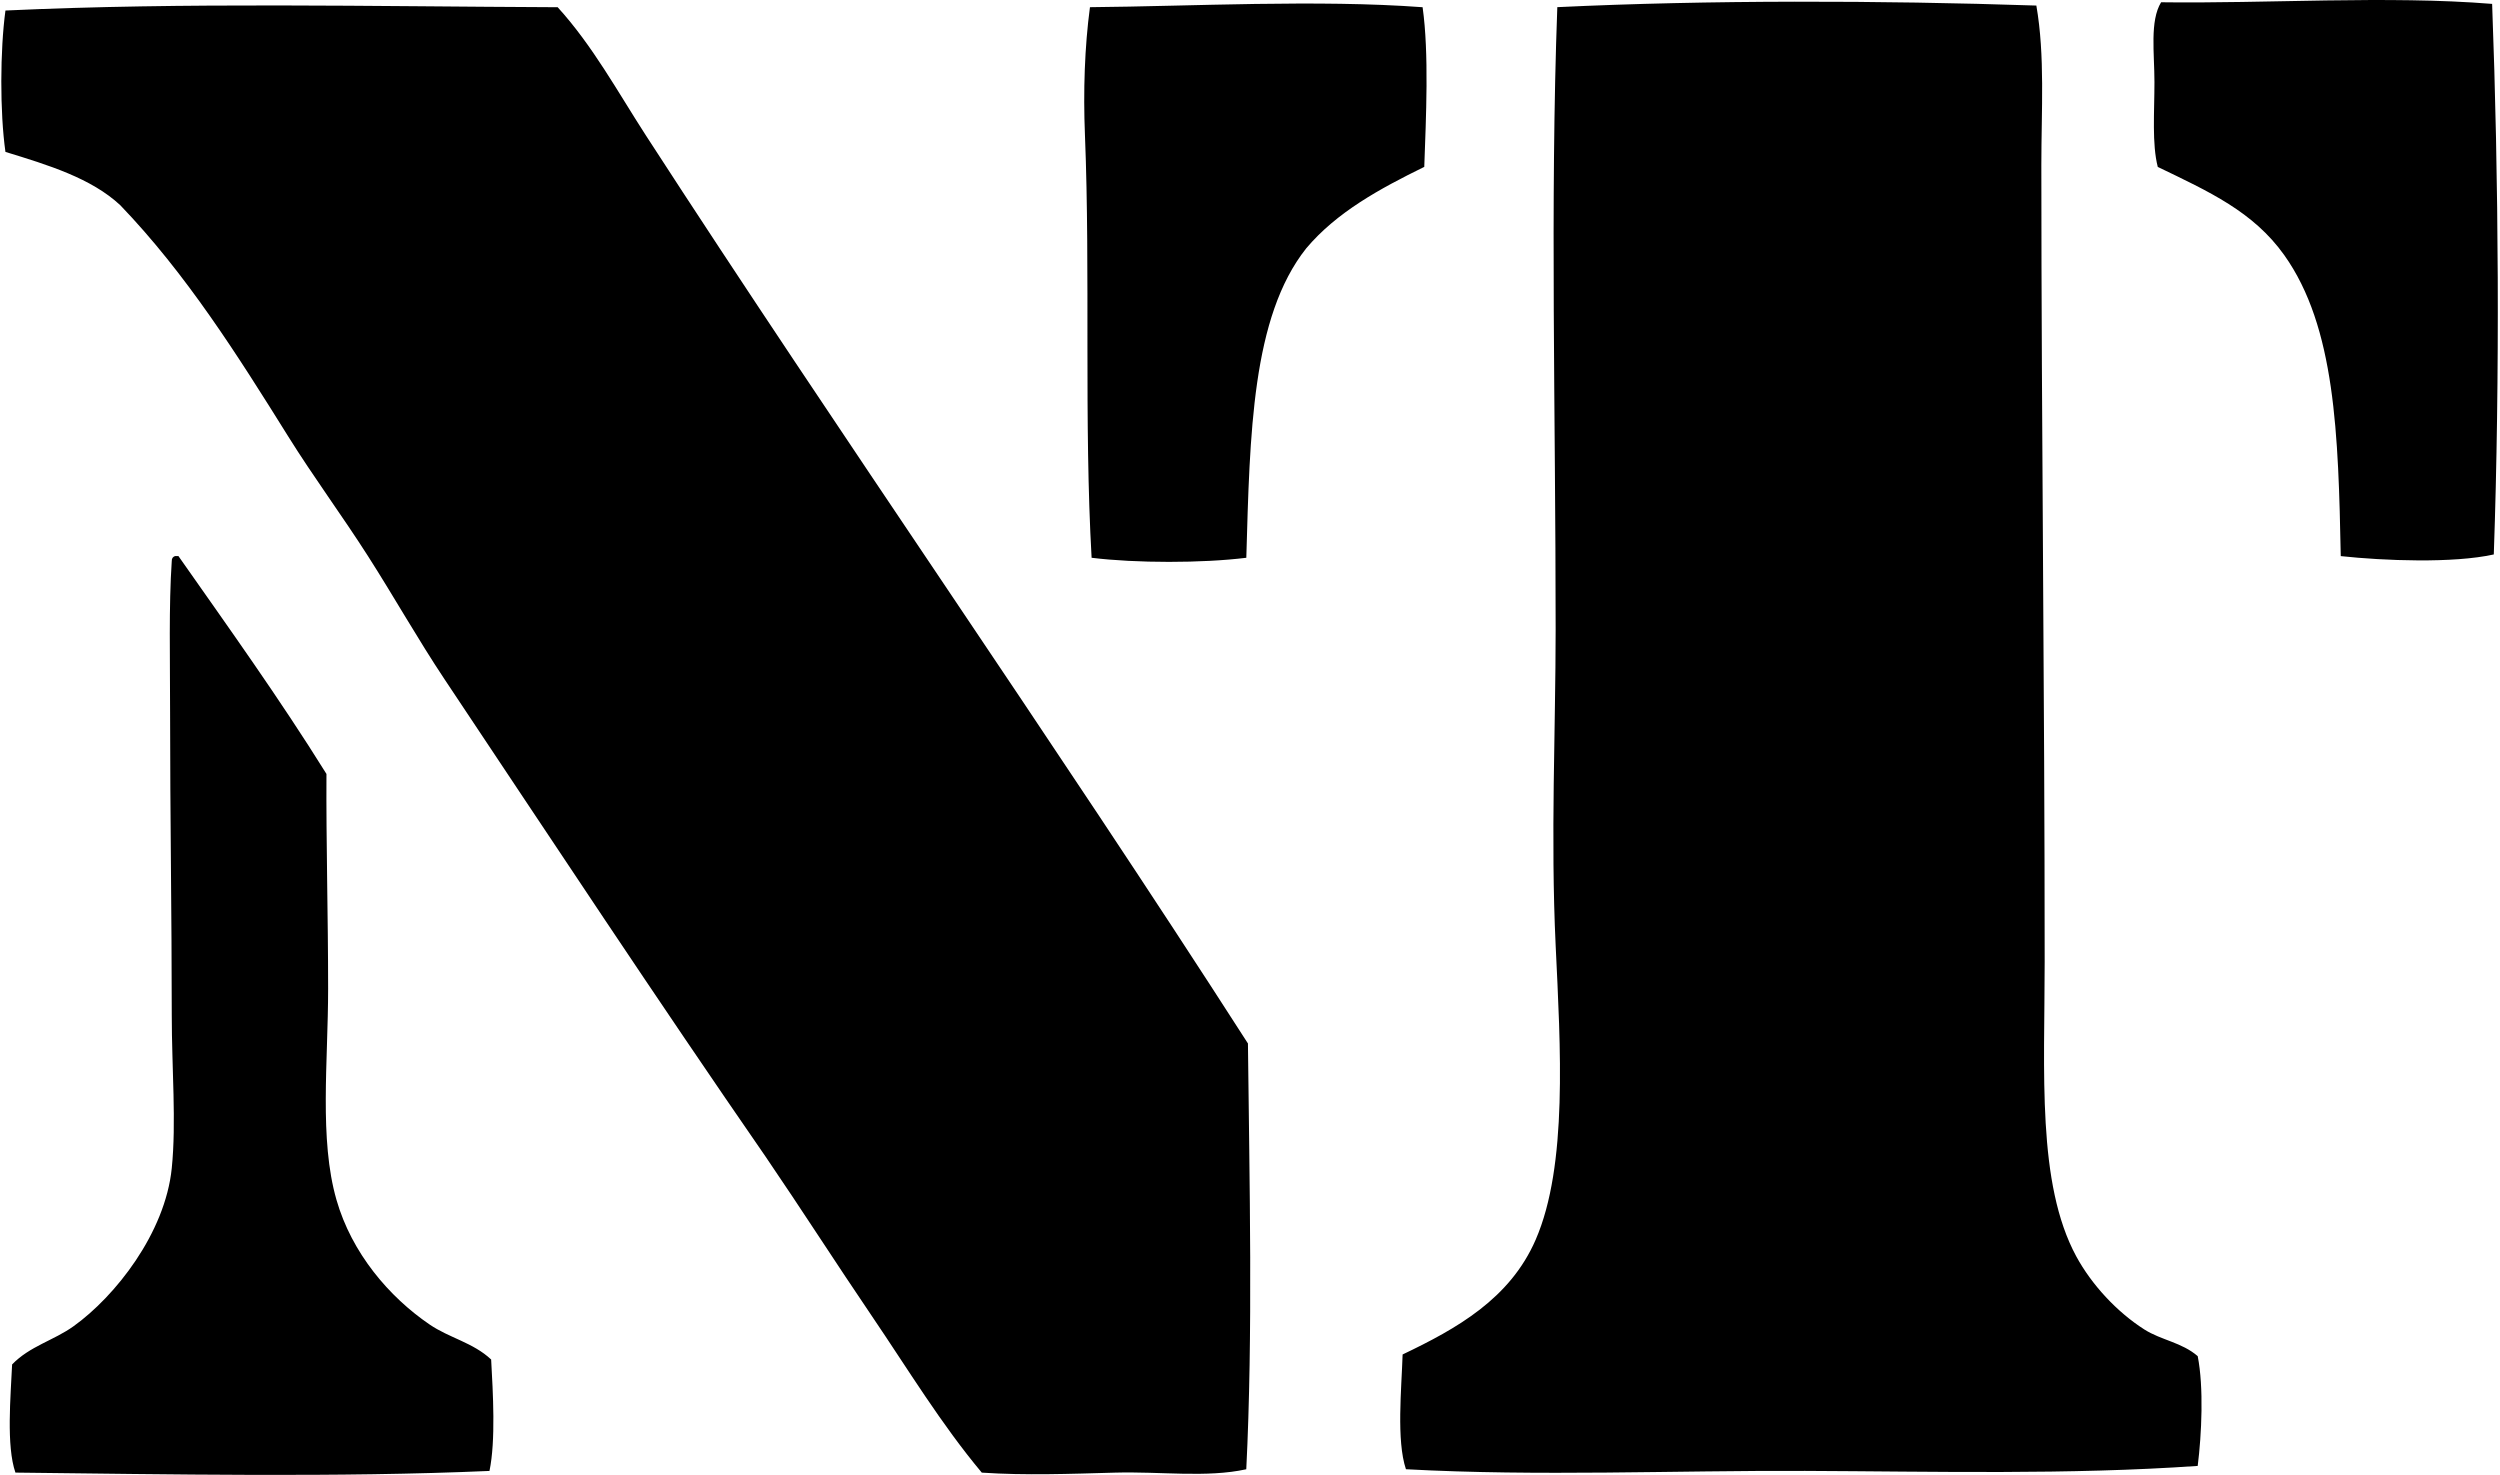 <svg xmlns="http://www.w3.org/2000/svg" width="339" height="200" fill="none" viewBox="0 0 339 200">
  <path fill="#000" fill-rule="evenodd" d="M337.933.528c.889 23.617 1.065 50.555.225 74.655-5.5 1.223-14.89.857-20.751.226-.33-16.484-.718-31.067-7.667-40.823-4.2-5.892-10.184-8.595-17.146-11.952-.799-3.11-.451-7.41-.451-11.502 0-3.921-.65-8.275.902-10.825 13.997.203 30.719-.934 44.888.221Zm-61.804.226c1.187 6.818.677 14.186.677 21.65.009 36.404.451 71.464.451 108.036 0 14.953-1.06 30.051 4.282 39.92 2.085 3.844 5.523 7.558 9.25 9.926 2.279 1.444 5.063 1.742 7.22 3.606.834 4.214.537 10.608 0 14.886-17.53 1.222-35.683.749-53.231.676-17.868-.072-36.066.754-54.133-.225-1.309-3.921-.596-10.92-.451-15.563 7.341-3.501 14.561-7.544 18.044-15.563 4.372-10.066 3.357-26.148 2.707-39.924-.695-14.687 0-29.194 0-42.852 0-29.37-.753-57.78.226-84.357 20.458-.974 43.705-.925 64.958-.216ZM192.905.98c.885 6.276.461 15.007.226 21.649-6.051 2.969-11.89 6.15-16.014 11.055-7.368 9.29-7.635 25.192-8.117 41.95-5.993.745-14.985.74-20.978 0-1.042-18.207-.162-38.769-.902-57.292-.244-6.032-.041-11.957.677-17.367 13.816-.122 30.886-1.052 45.108.004ZM75.62.98c4.755 5.225 8.153 11.492 11.952 17.367 26.595 41.066 55.067 81.753 81.649 123.148.203 18.672.69 39.45-.226 57.738-5.387 1.178-11.614.28-17.818.456-6.042.167-12.116.397-18.045 0-5.509-6.579-10.017-14.028-14.886-21.203-4.873-7.179-9.57-14.516-14.434-21.649-14.66-21.208-29.06-43.029-43.534-64.733-3.61-5.419-6.832-11.15-10.374-16.69-3.492-5.47-7.405-10.753-10.825-16.24-6.863-11-13.816-22.033-22.777-31.355-3.935-3.66-9.751-5.438-15.563-7.22-.763-5.379-.731-13.79 0-19.173C25.222.298 50.08.871 75.619.98ZM66.6 184.347c.247 4.499.631 10.978-.226 15.112-20.454.898-43.453.455-64.282.225-1.258-3.628-.645-10.333-.45-14.665 2.377-2.472 5.662-3.262 8.342-5.189 5.623-4.034 12.414-12.602 13.307-21.424.632-6.213 0-13.541 0-20.751 0-13.339-.226-27.182-.226-41.053 0-7.21-.185-14.43.226-20.526-.01-.383.171-.582.451-.677h.451c6.818 9.72 13.726 19.353 20.075 29.546-.054 9.287.226 19.281.226 29.095 0 9.954-1.227 20.423 1.128 28.644 2.066 7.224 7.134 13.171 12.63 16.916 2.67 1.828 5.893 2.446 8.347 4.747Z" clip-rule="evenodd"/>
</svg>
